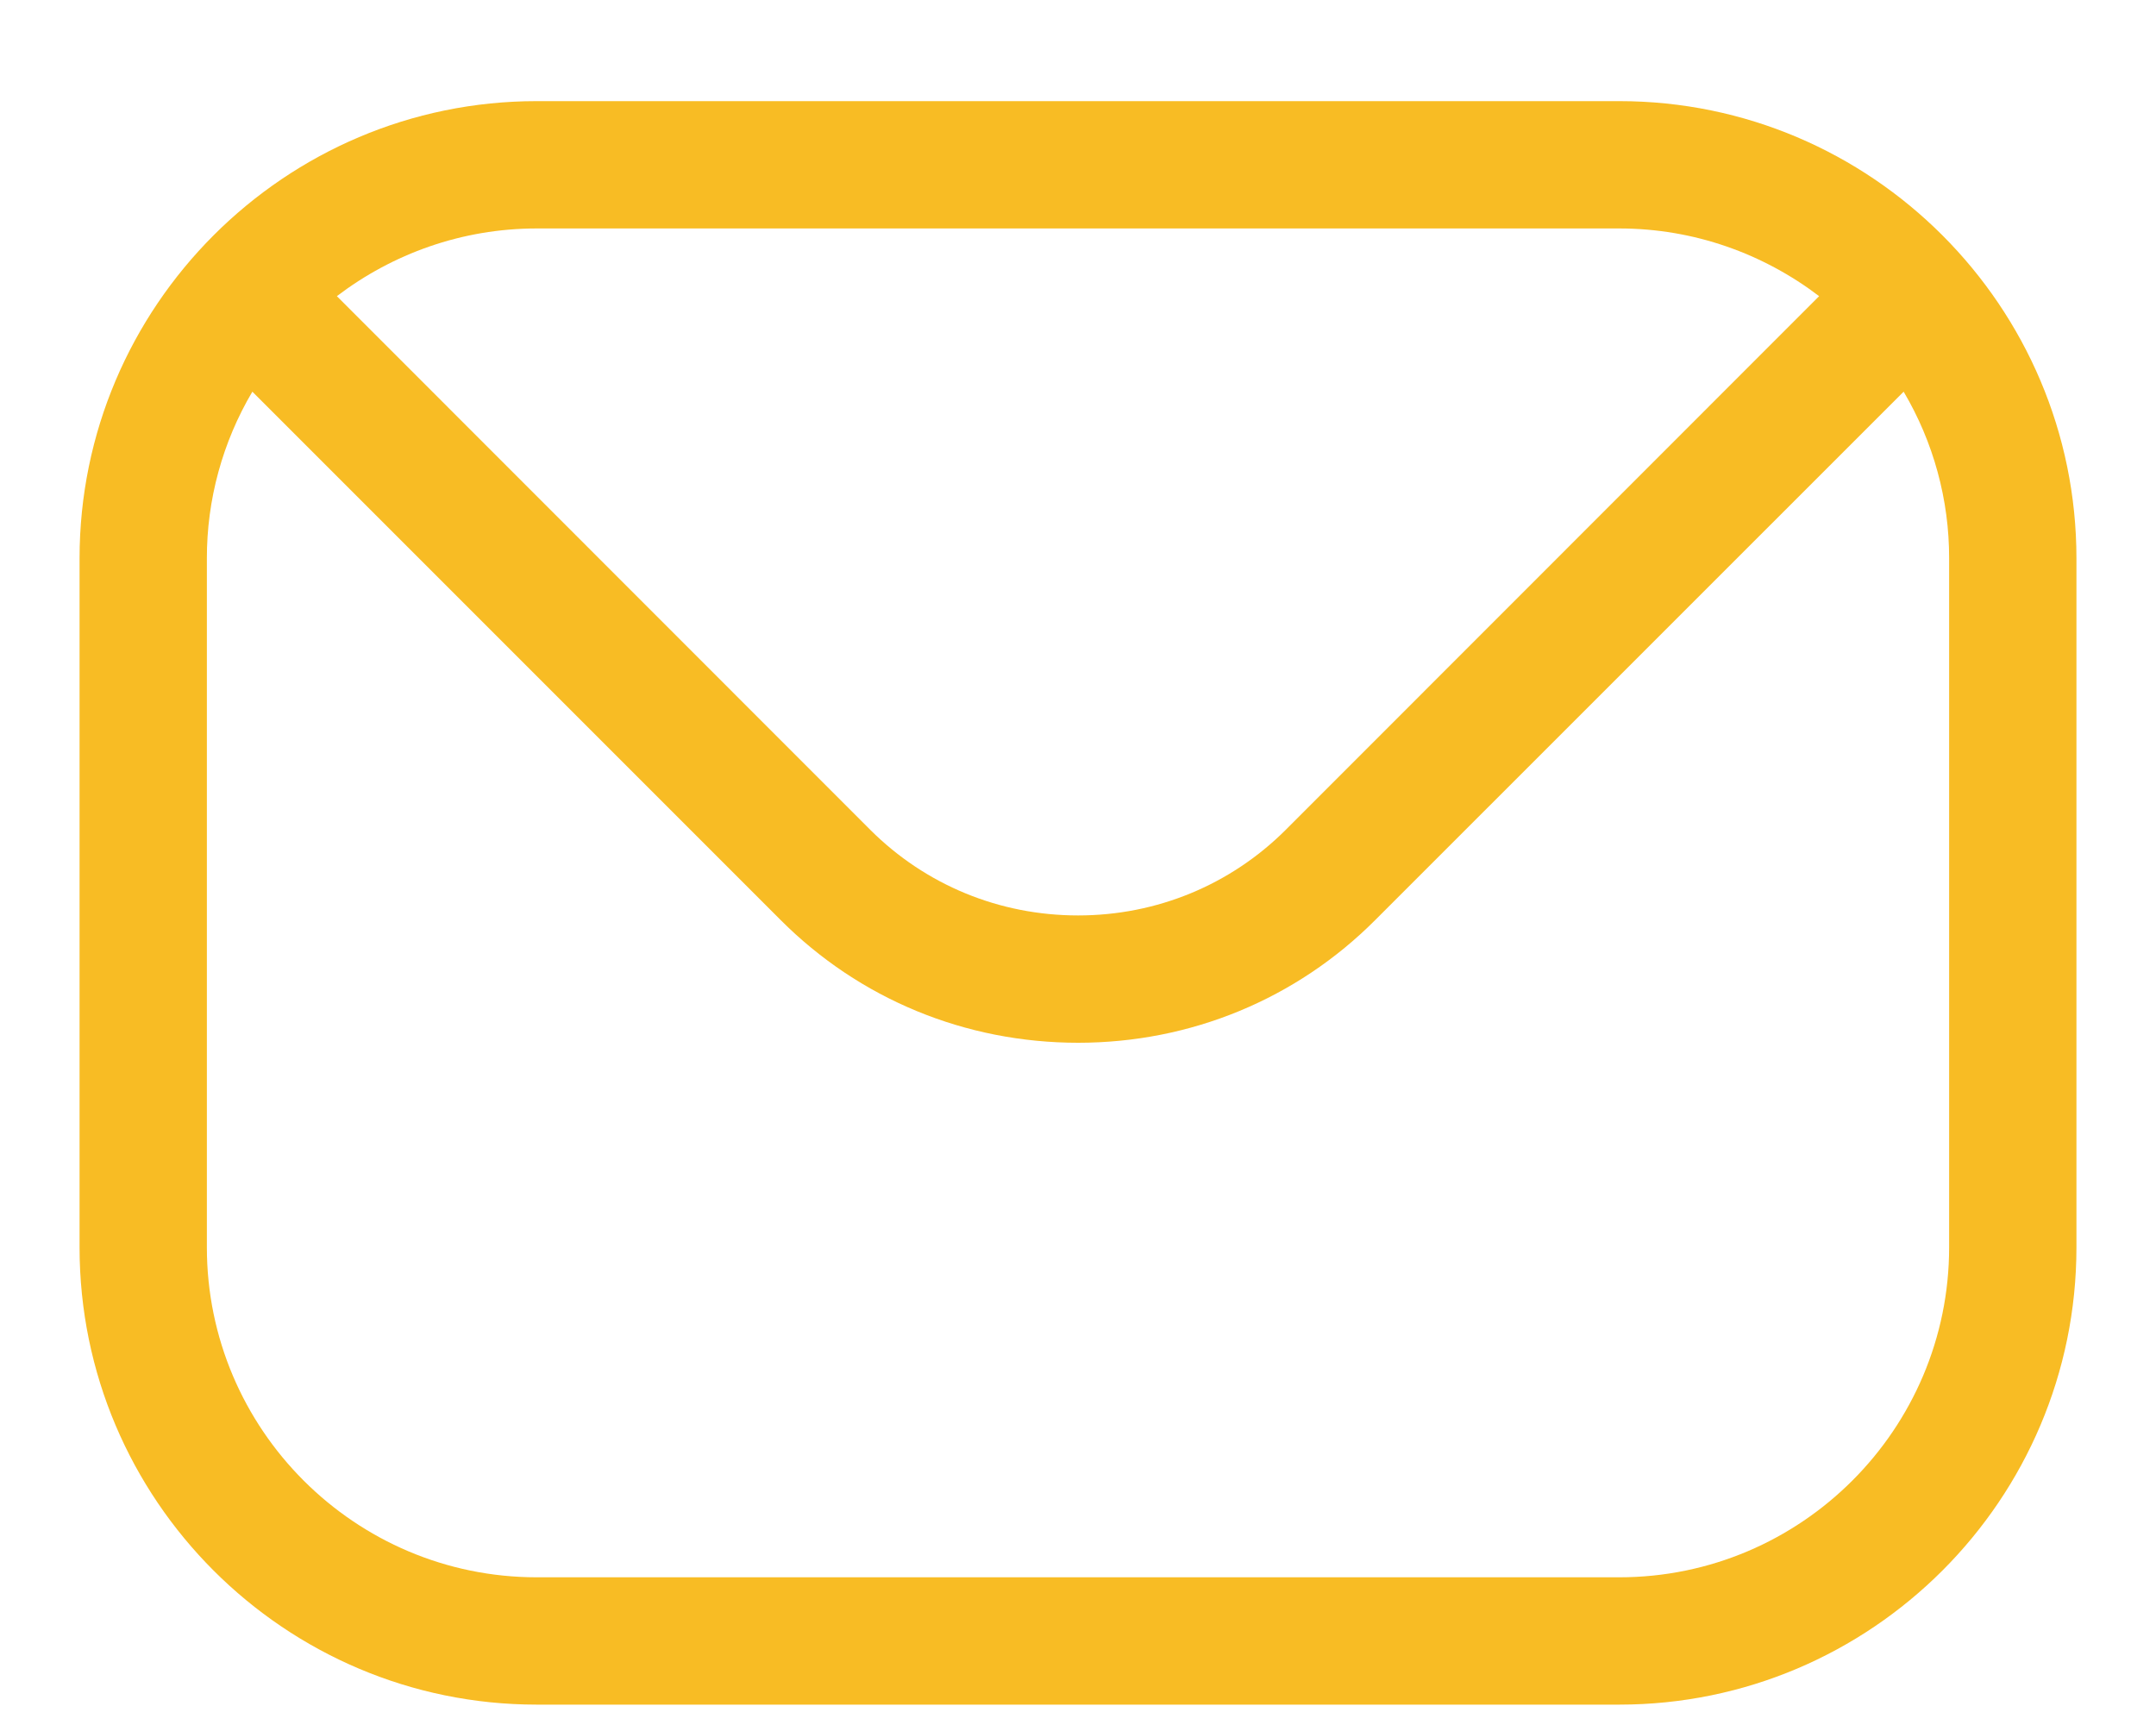 <svg width="20" height="16" viewBox="0 0 20 16" fill="none" xmlns="http://www.w3.org/2000/svg">
<path fill-rule="evenodd" clip-rule="evenodd" d="M18.081 11.569C18.081 13.258 16.707 14.63 15.021 14.63H4.979C3.293 14.63 1.919 13.258 1.919 11.569V5.18C1.918 4.636 2.064 4.101 2.341 3.633L7.24 8.532C7.973 9.267 8.955 9.672 10.001 9.672C11.045 9.672 12.026 9.267 12.759 8.532L17.659 3.633C17.936 4.101 18.082 4.636 18.081 5.18V11.569H18.081ZM15.021 2.119H4.979C4.283 2.119 3.64 2.355 3.125 2.747L8.074 7.698C8.586 8.208 9.27 8.491 10.001 8.491C10.73 8.491 11.414 8.208 11.926 7.698L16.875 2.747C16.36 2.355 15.717 2.119 15.021 2.119ZM15.021 0.938H4.979C2.641 0.938 0.738 2.842 0.738 5.18V11.569C0.738 13.91 2.641 15.811 4.979 15.811H15.021C17.359 15.811 19.262 13.91 19.262 11.569V5.18C19.262 2.842 17.359 0.938 15.021 0.938Z" fill="#F8BC24"/>
</svg>
